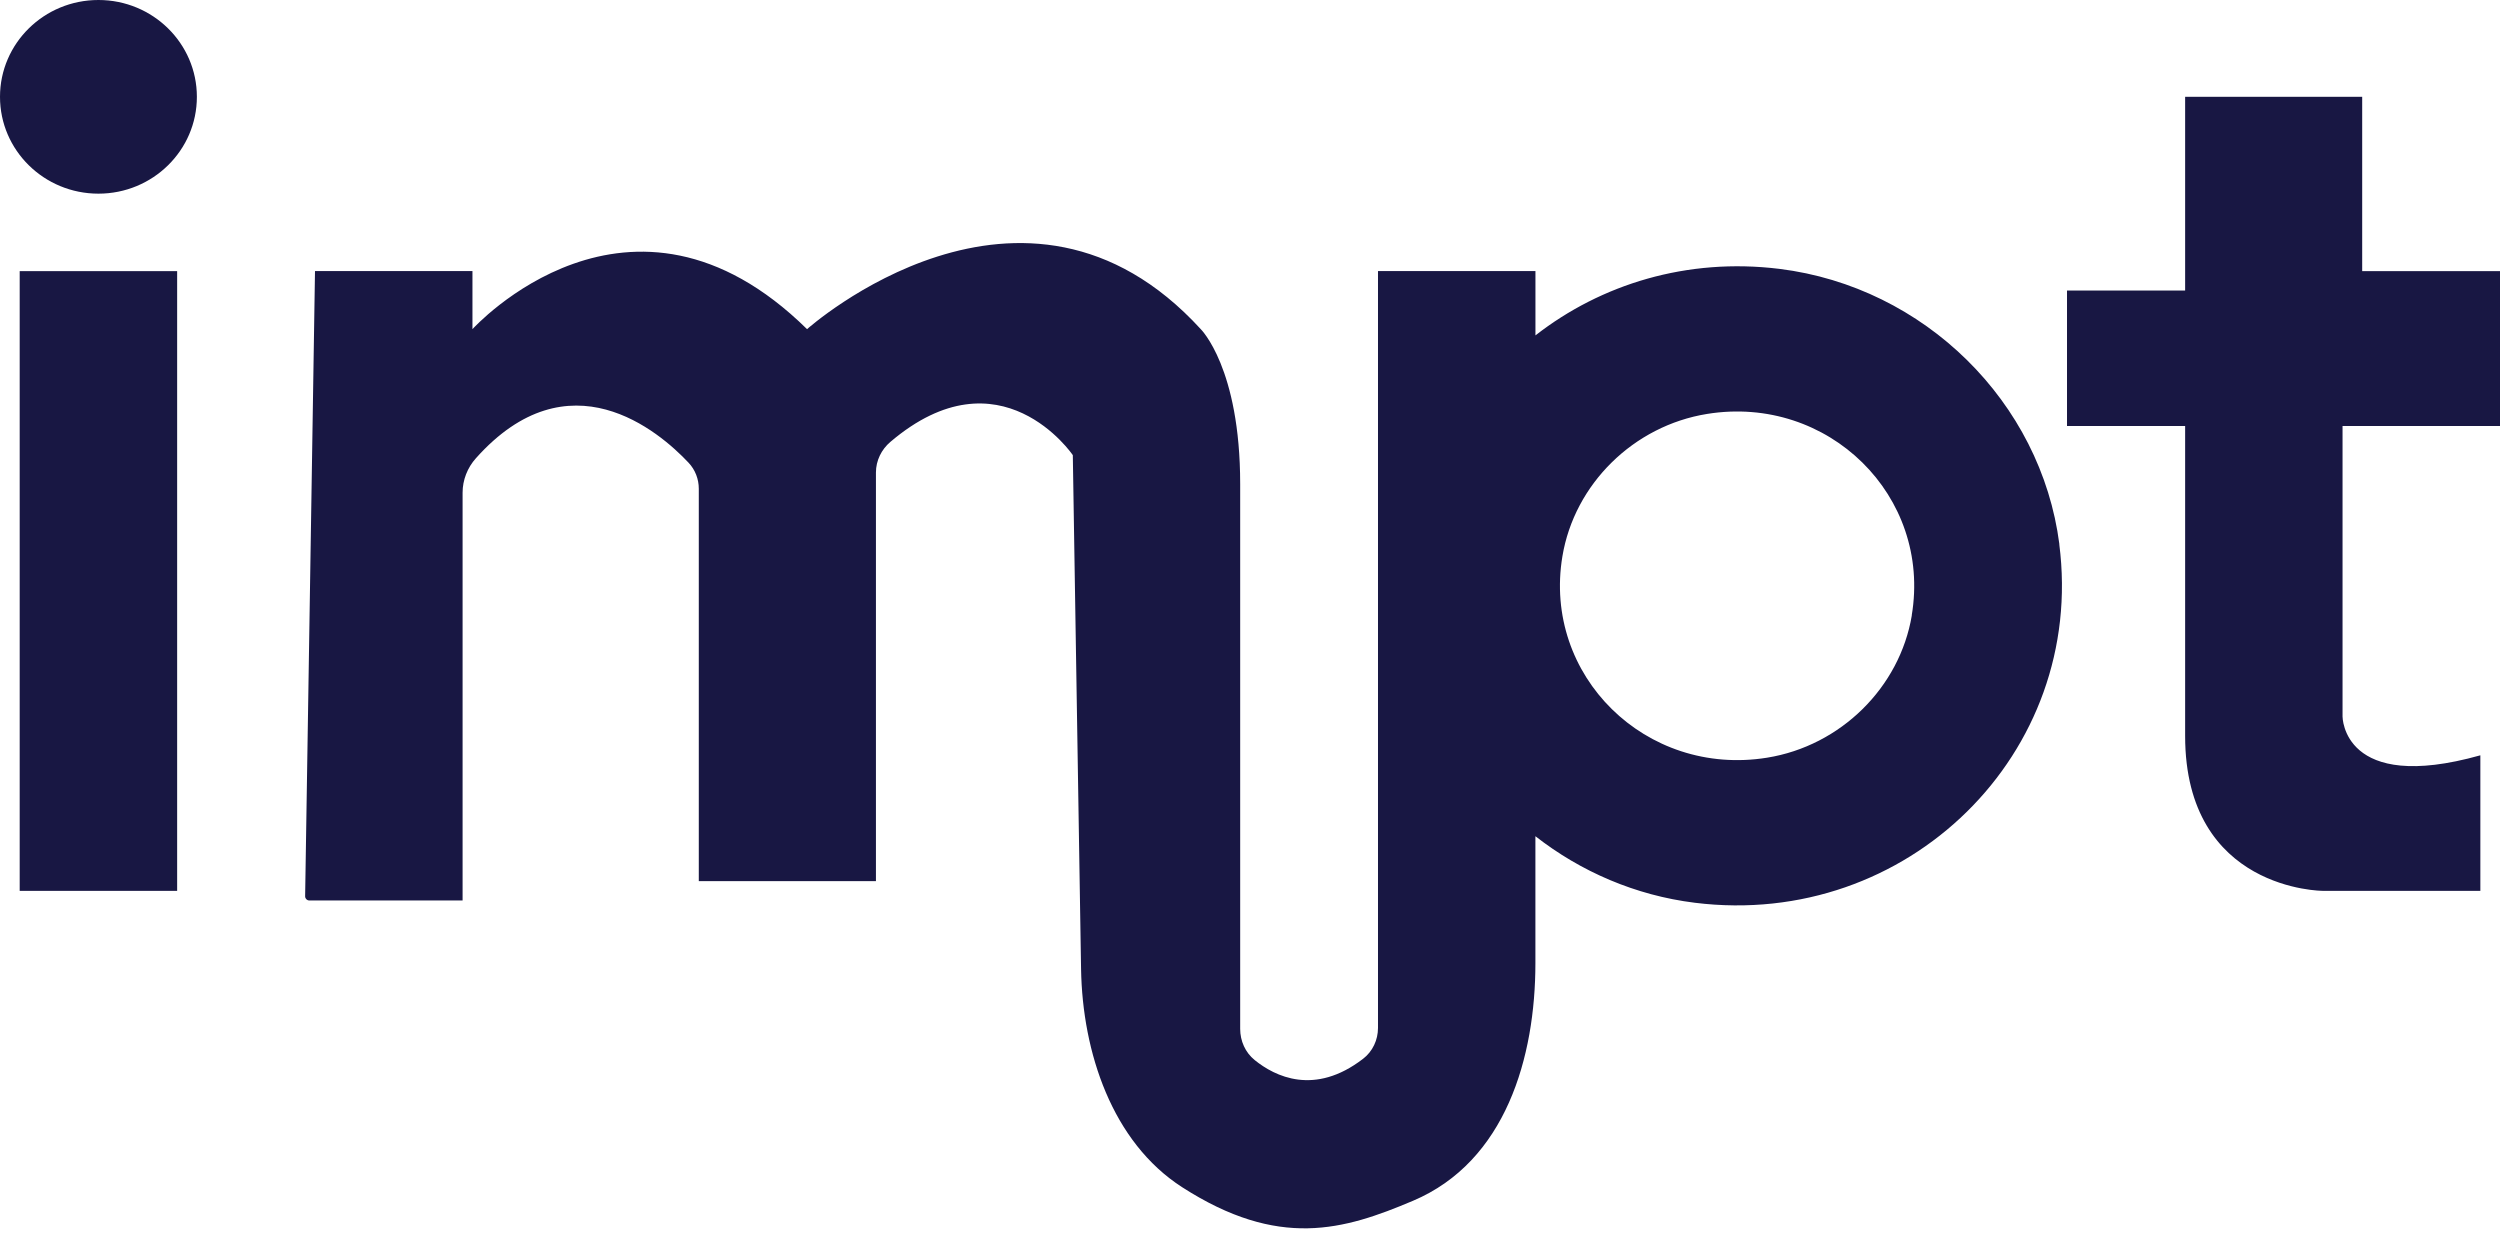 <svg width="56" height="28" viewBox="0 0 56 28" fill="none" xmlns="http://www.w3.org/2000/svg">
<path fill-rule="evenodd" clip-rule="evenodd" d="M2.205 4.338C3.422 4.338 4.41 3.367 4.41 2.169C4.41 0.971 3.422 0 2.205 0C0.987 0 0 0.971 0 2.169C0 3.367 0.987 4.338 2.205 4.338ZM0.441 6.073H3.968V19.955H0.441V6.073ZM46.13 12.192C45.72 9.002 43.103 6.426 39.86 6.023C37.788 5.767 35.861 6.369 34.394 7.513V6.072H30.867V23.026C30.867 23.293 30.748 23.552 30.534 23.716C29.444 24.556 28.556 24.111 28.104 23.745C27.894 23.575 27.78 23.316 27.78 23.047V10.843C27.78 8.239 26.897 7.373 26.897 7.373C22.929 3.034 18.078 7.373 18.078 7.373C14.11 3.469 10.583 7.373 10.583 7.373V6.072H7.056L6.835 20.077C6.835 20.128 6.878 20.171 6.93 20.171H10.362V11.036C10.362 10.752 10.47 10.477 10.66 10.265C12.741 7.932 14.761 9.659 15.424 10.365C15.573 10.523 15.653 10.732 15.653 10.947V19.738H19.621V10.584C19.621 10.32 19.742 10.07 19.945 9.898C22.41 7.802 24.031 10.195 24.031 10.195L24.216 21.709C24.247 23.575 24.913 25.584 26.478 26.592C28.645 27.987 30.101 27.554 31.65 26.898C33.731 26.018 34.393 23.678 34.393 21.575V18.731C35.406 19.523 36.633 20.057 37.966 20.222C42.725 20.813 46.728 16.874 46.128 12.192H46.13ZM42.825 13.783C42.555 15.401 41.228 16.707 39.584 16.972C36.867 17.411 34.552 15.134 34.998 12.461C35.267 10.843 36.593 9.537 38.239 9.272C40.955 8.833 43.269 11.111 42.823 13.783H42.825ZM52.913 2.169H48.947V6.508H46.301V9.543H48.947V16.485C48.947 19.955 52.033 19.955 52.033 19.955H55.56V16.919C52.473 17.786 52.473 16.051 52.473 16.051V9.543H56V6.073H52.913V2.169Z" fill="#181743"/>
</svg>
